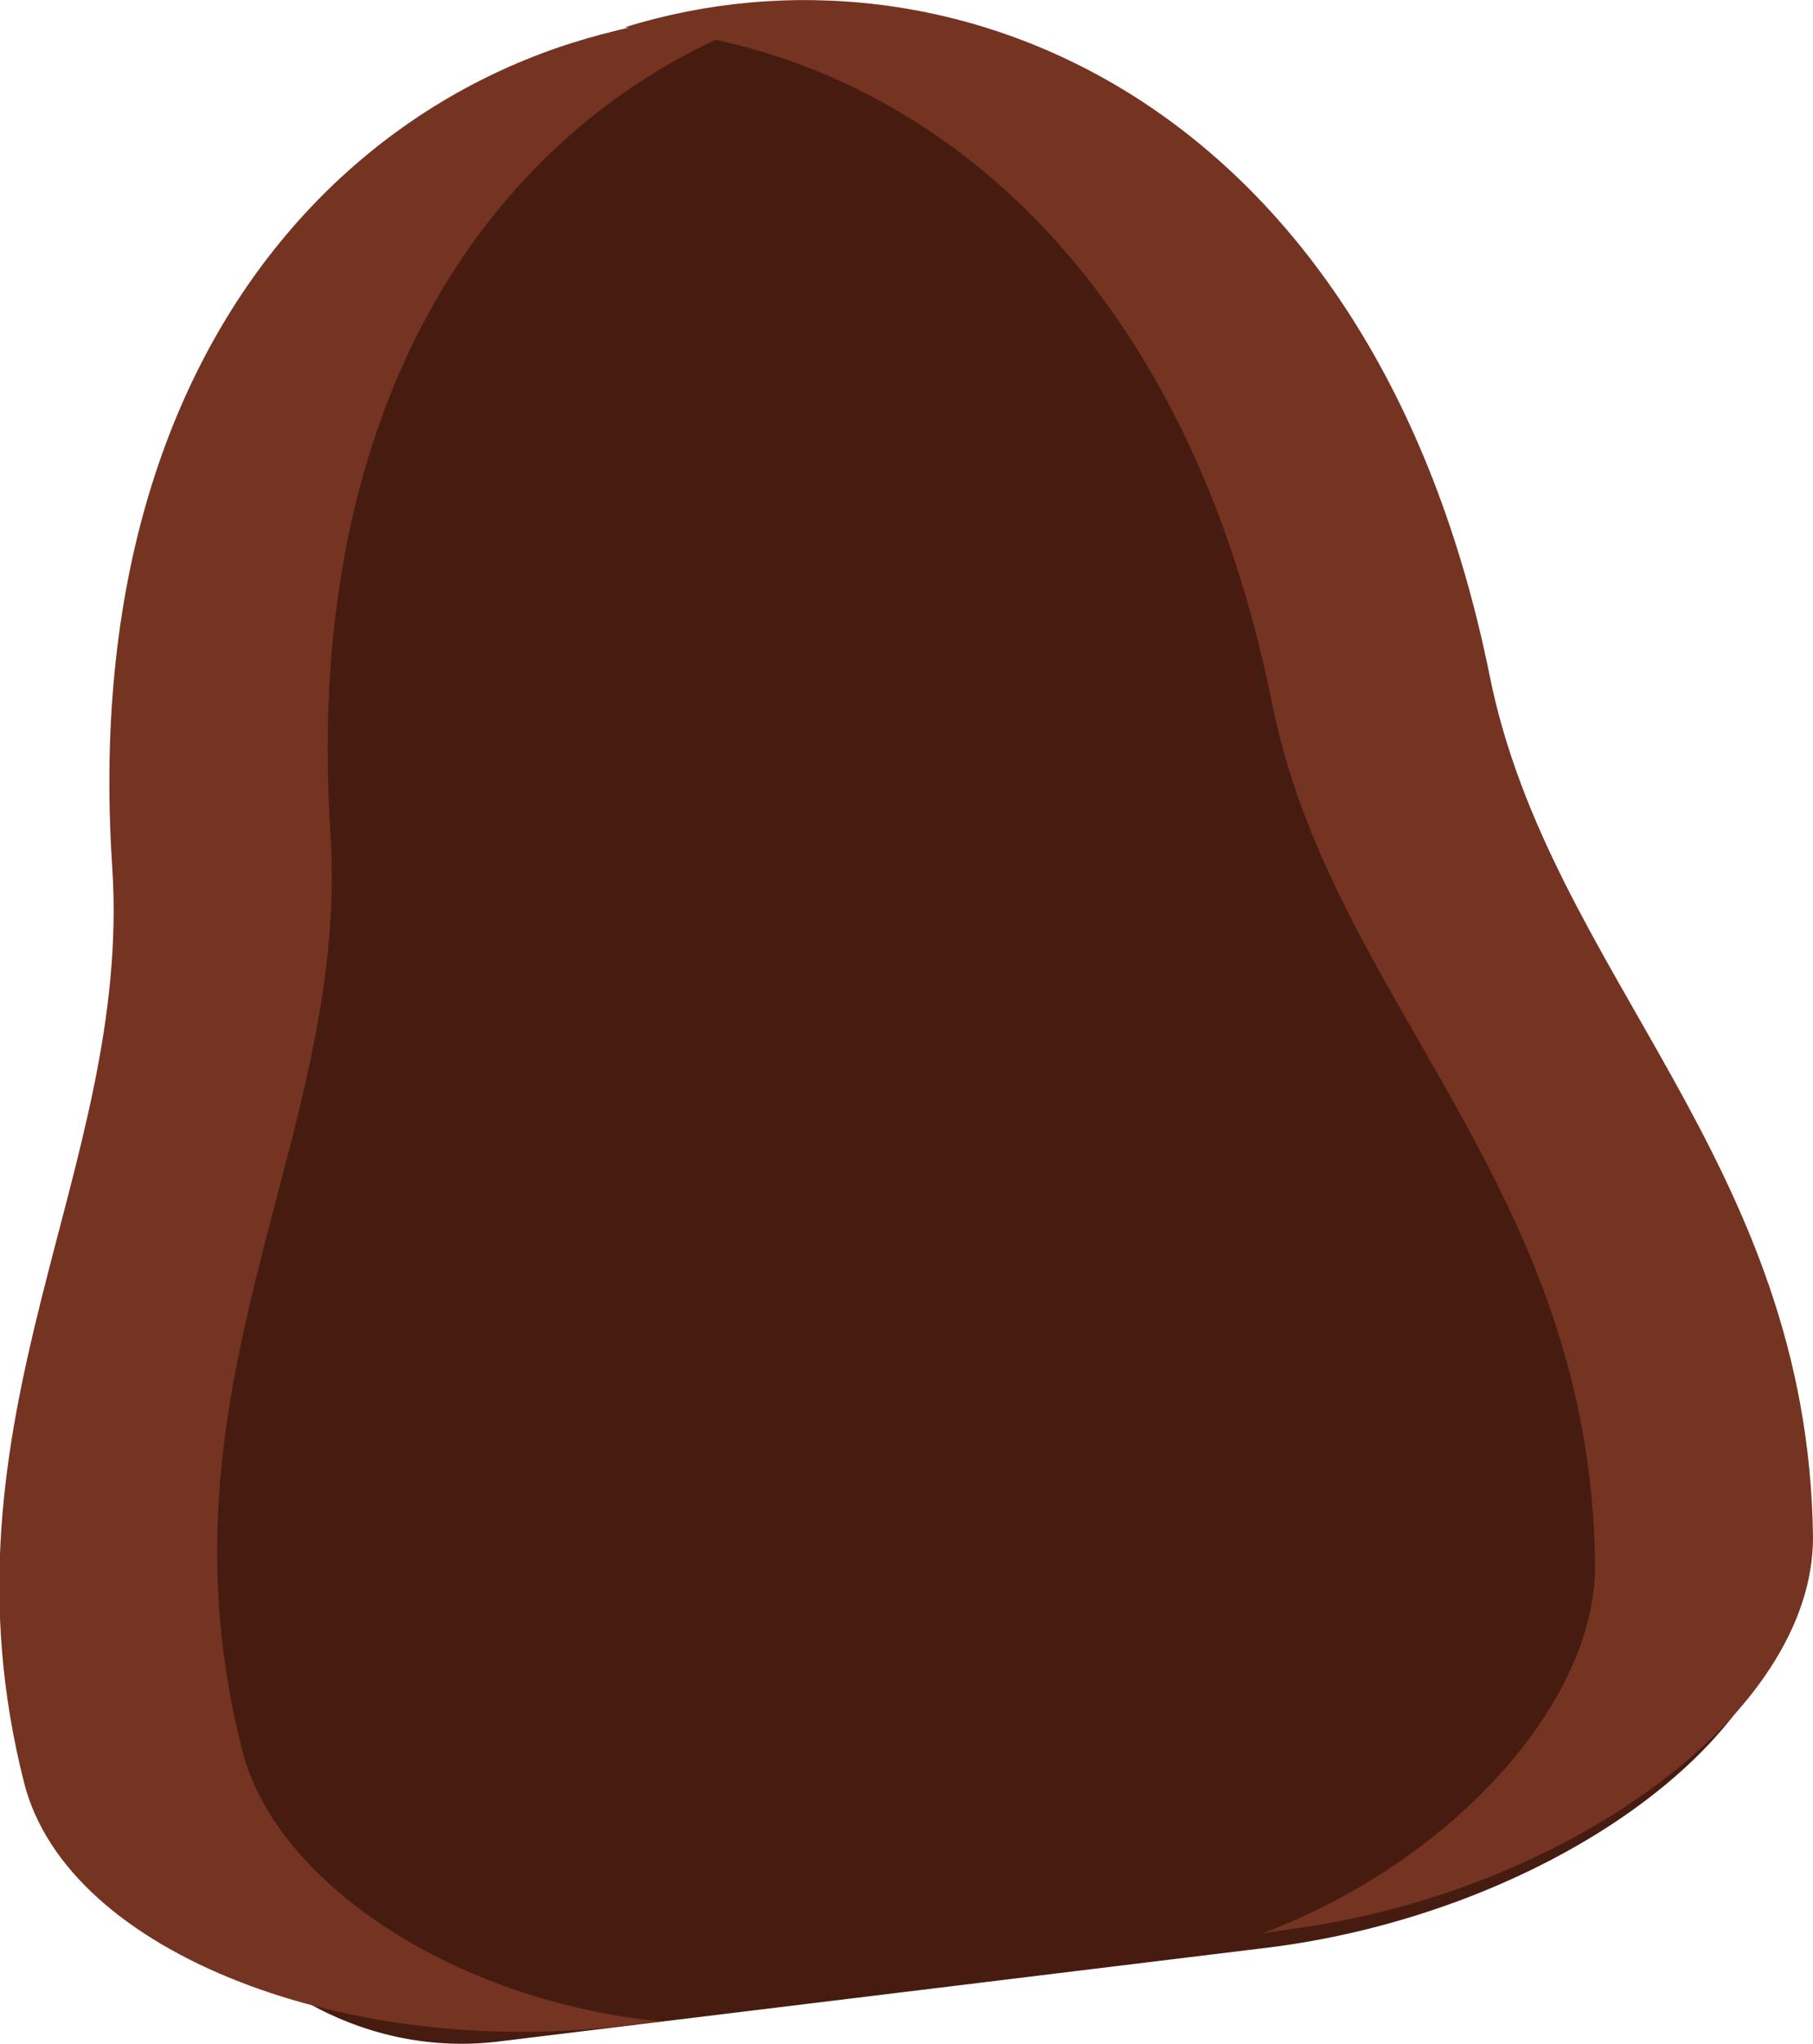 <svg xmlns="http://www.w3.org/2000/svg" viewBox="0 0 41.18 46.43"><g id="Layer_2" data-name="Layer 2"><g id="Layer_1-2" data-name="Layer 1"><path id="Path_5720" data-name="Path 5720" d="M2.9,39.2a8.54,8.54,0,0,1,1-5.2c2-3.49,1.57-8.94.24-18.47-2.47-17.78,25.44-23,29.62.39,1.22,6.81,7,11.11,6.9,19.72,0,4-5.74,7.86-11.9,8.61L11.31,46.38C7.21,46.87,3.44,43.66,2.9,39.2Z" style="fill:#471c10"/><path id="Path_5721" data-name="Path 5721" d="M28.68,43.92c4.34-1.64,7.59-5.28,7.55-8.4-.1-8.61-6-12.78-7.34-19.56C26.8,5.62,20.41,1,14.19.62c7.37-2.29,17,1.6,19.65,14.75,1.37,6.77,7.24,11,7.34,19.56,0,4-5.55,8-11.69,8.87Z" style="fill:#753322"/><path id="Path_5722" data-name="Path 5722" d="M15,45.92c-4.62-.45-8.71-3.11-9.49-6.13-2.15-8.34,2.42-13.9,2-20.8C6.8,8.47,11.76,2.34,17.66.34c-7.71-.29-16,6-15.11,19.37.45,6.9-4.12,12.47-2,20.8,1,3.91,7.45,6.26,13.6,5.51Z" style="fill:#753322"/></g></g></svg>